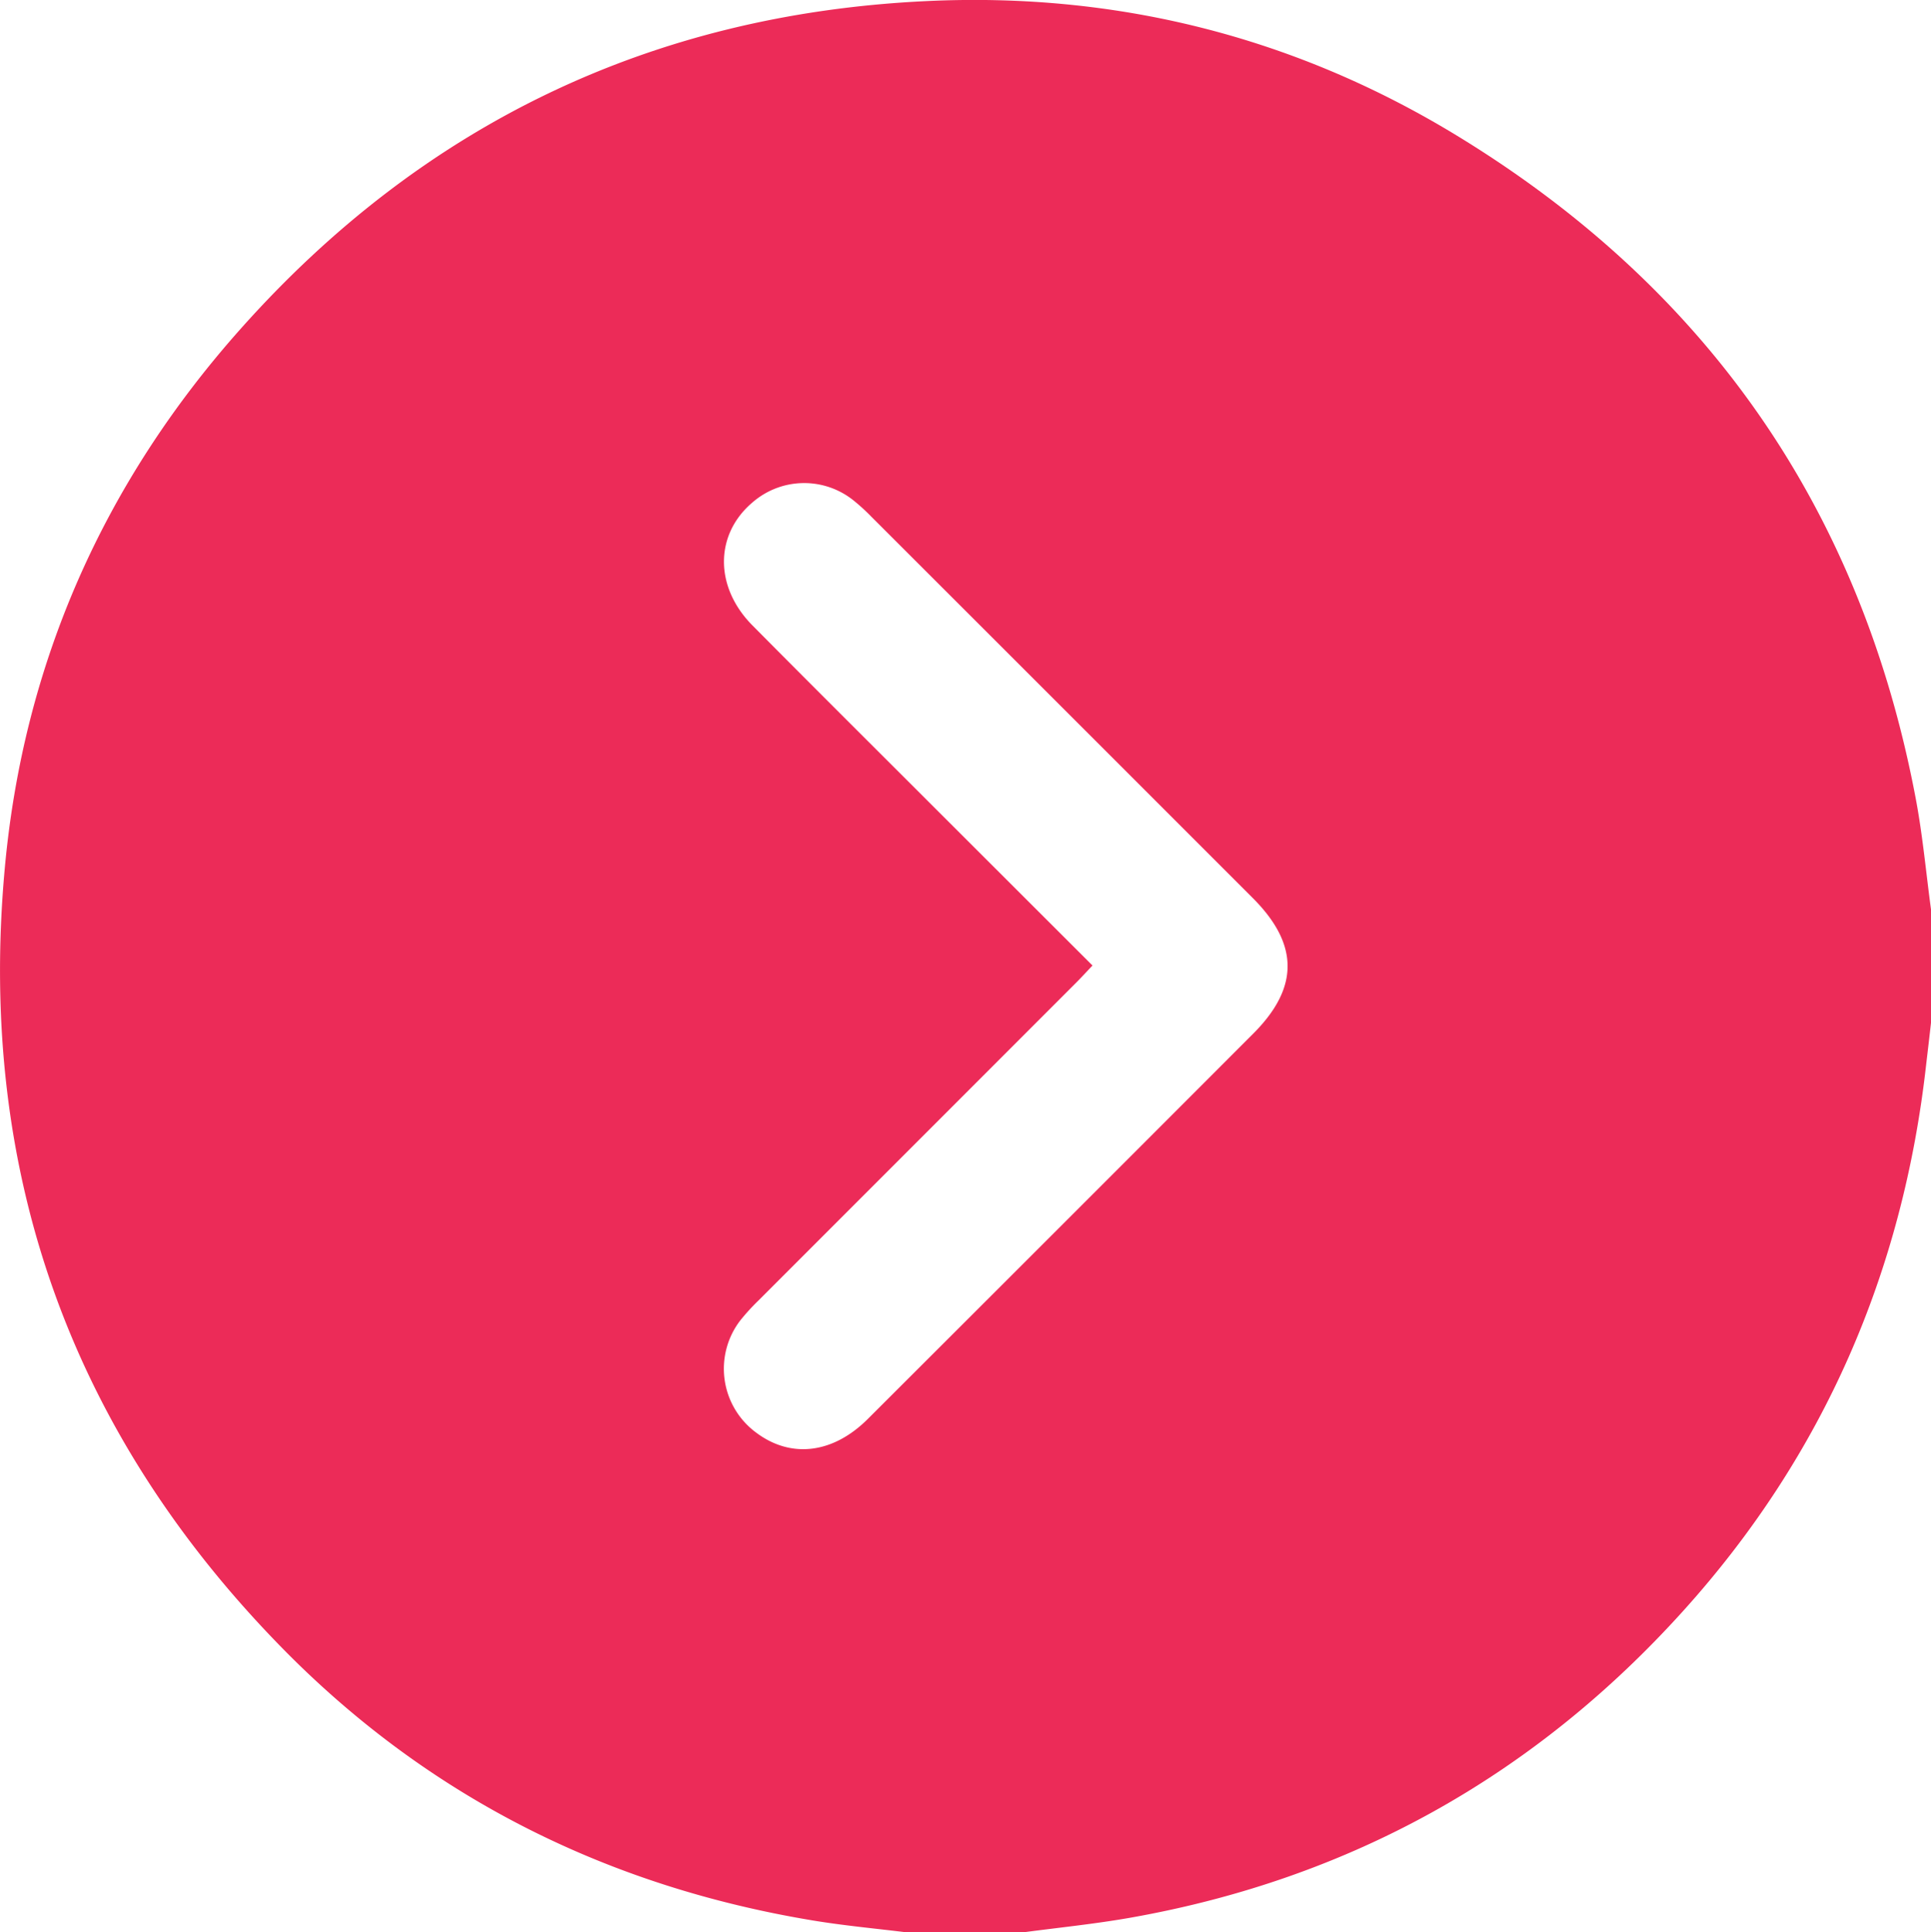 <svg xmlns="http://www.w3.org/2000/svg" viewBox="0 0 408.68 408.88"><g id="b2b055d9-0d3d-4a94-8ad4-966646320b87" data-name="Layer 2"><g id="f66f27fc-7a49-4db6-a677-cedc3ec917cc" data-name="Layer 1"><path d="M408.68,192.45v24c-.32,2.88-.66,5.75-1,8.62-4.89,44-21.69,82.81-51.34,115.71-31.48,34.94-70.48,56.75-116.88,65-7.7,1.37-15.49,2.14-23.24,3.18h-24c-6.84-.85-13.72-1.47-20.51-2.61-42.7-7.14-79.9-25.51-110.52-56.11C15.33,304.26-4.88,248.47,1,183.87,4.93,140.51,21.9,102.18,50.9,69.62,89.4,26.37,137.85,3.07,195.68.25c40.32-2,78.23,7.44,112.74,28.5C361.48,61.11,394,108,405.5,169.25,406.93,176.91,407.64,184.72,408.68,192.45ZM231.22,204.32c-1.32,1.39-2.29,2.45-3.3,3.47q-33.72,33.74-67.44,67.46a45.66,45.66,0,0,0-3.76,4.12A16.78,16.78,0,0,0,160,303.14c7.35,5.55,16.26,4.53,23.67-2.87q40.82-40.74,81.58-81.55c9.71-9.72,9.68-18.89-.11-28.68q-40.35-40.36-80.73-80.7a42.14,42.14,0,0,0-3.83-3.49,16.67,16.67,0,0,0-21.31.46c-8,6.76-8.11,17.84-.06,26,13.11,13.23,26.32,26.36,39.49,39.53Z" style="fill:#ec2b58"></path></g></g></svg>
